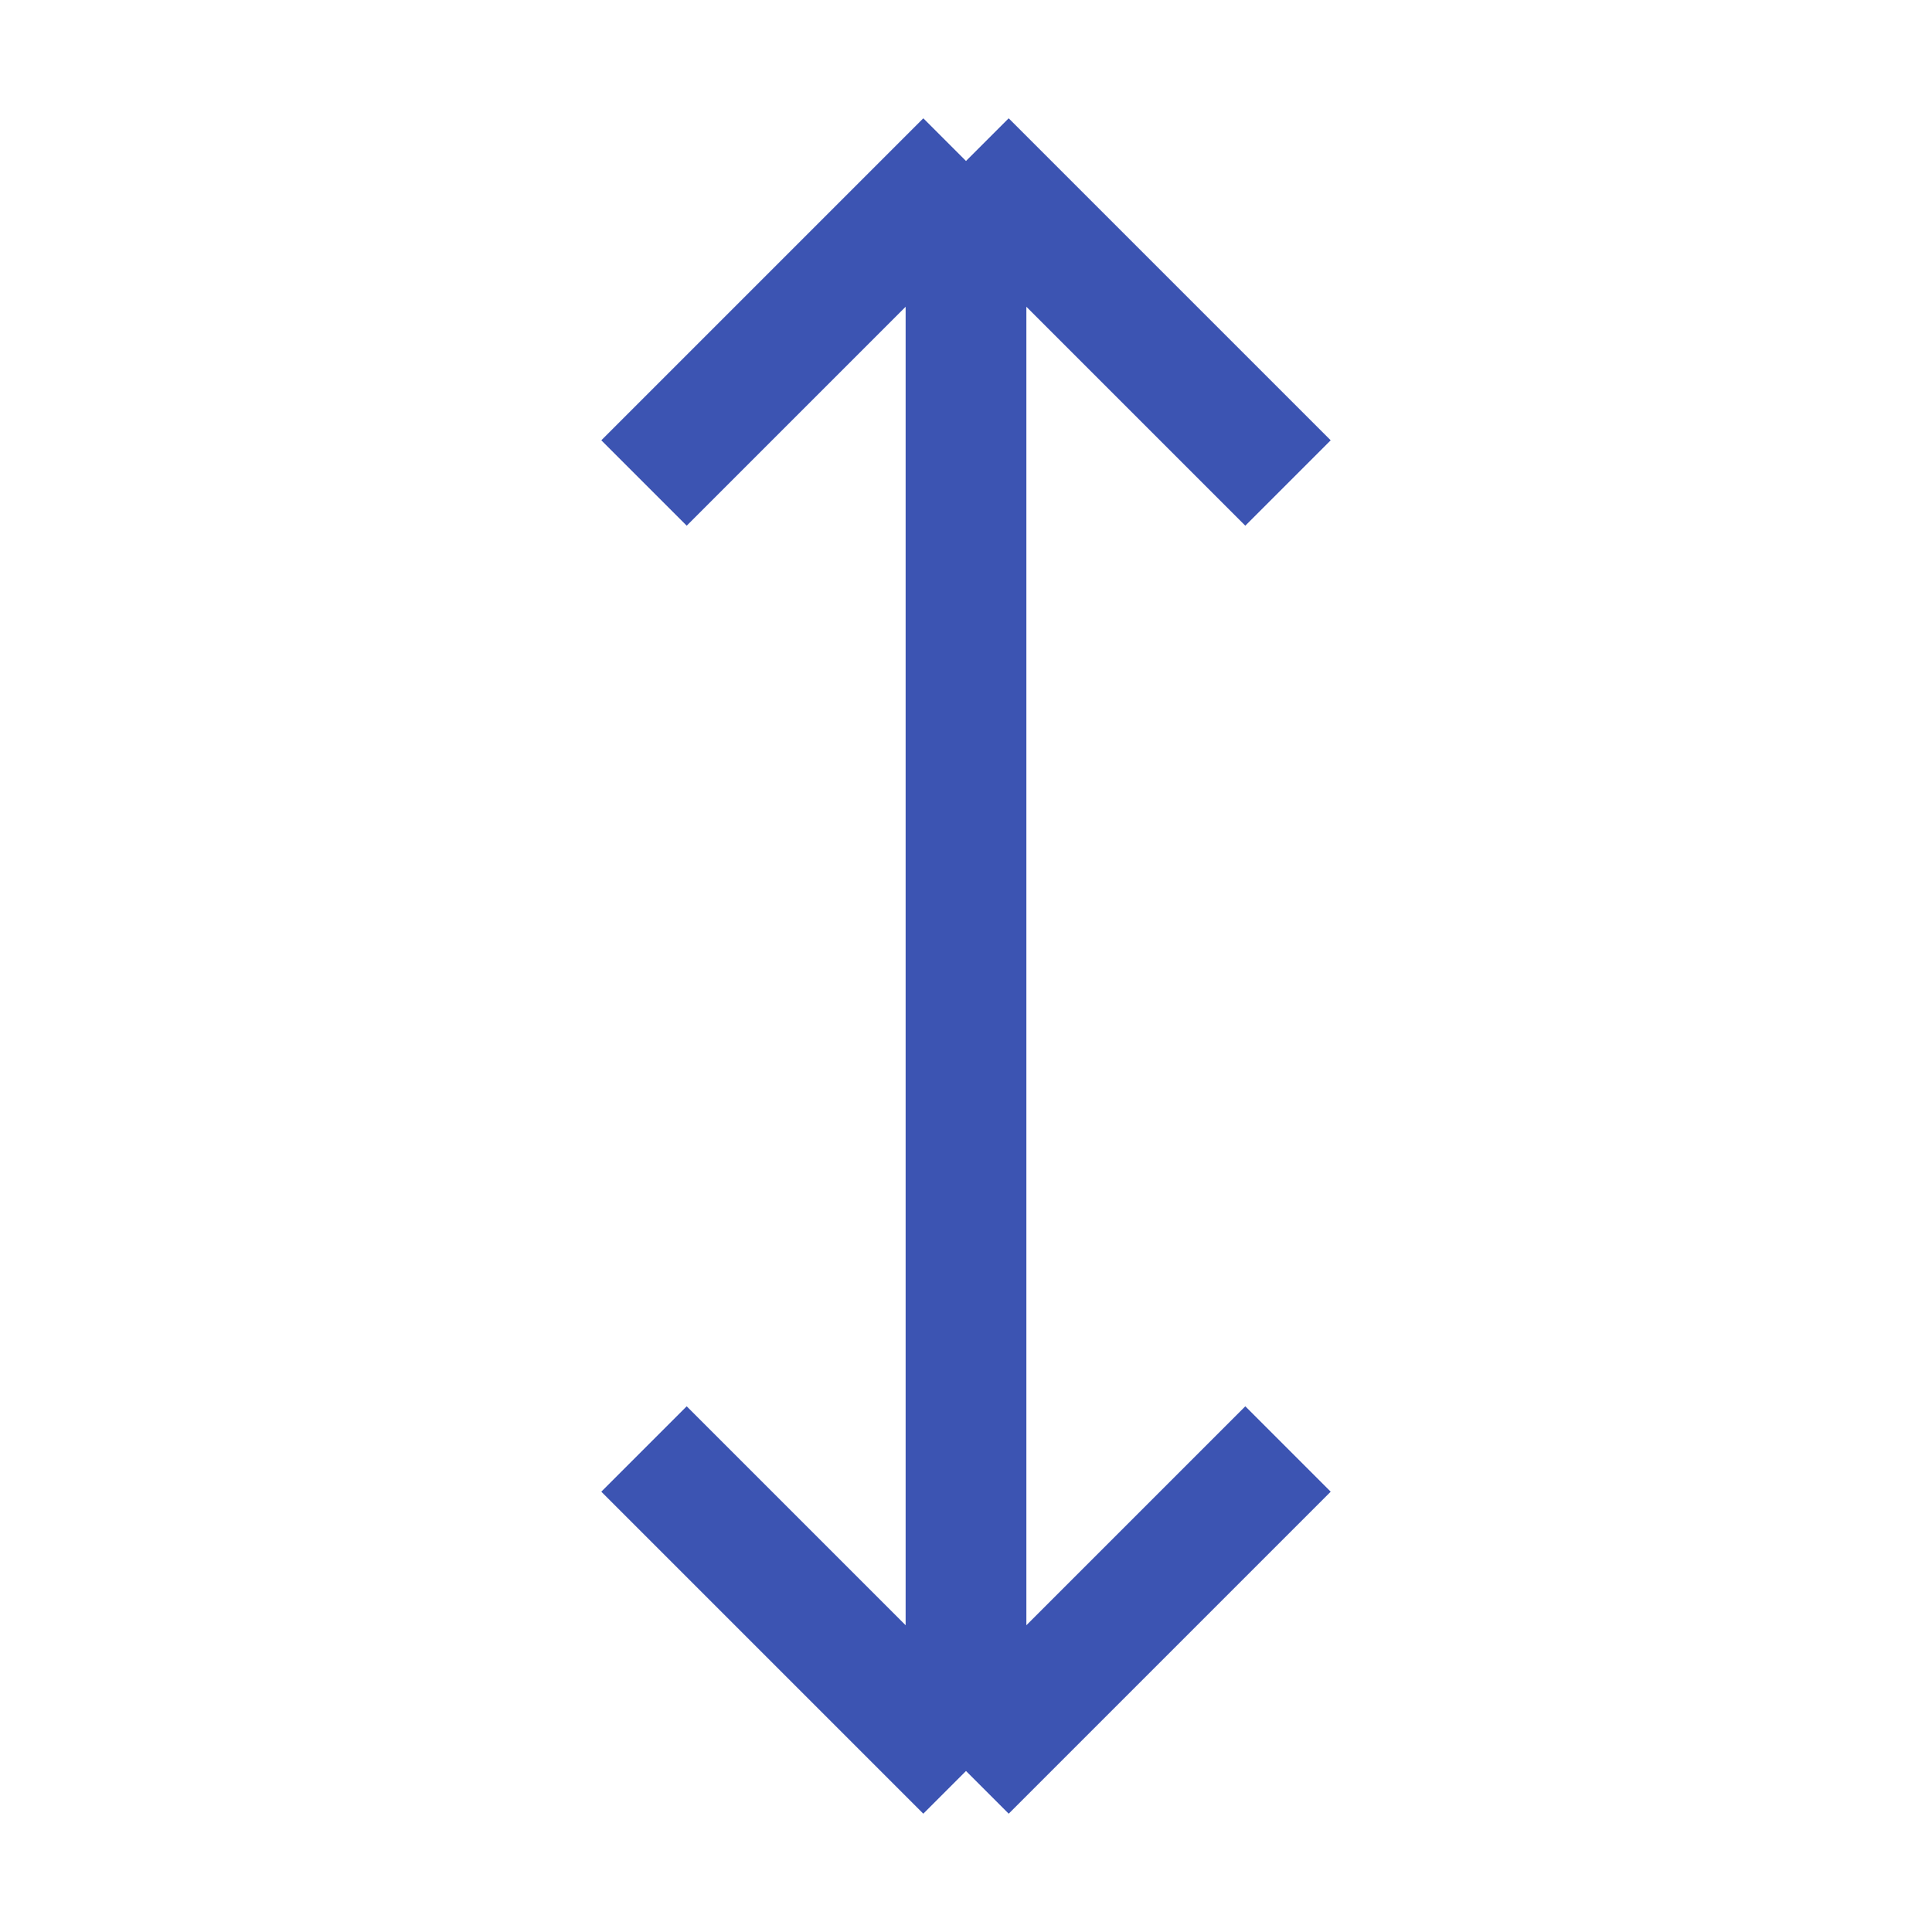 <?xml version="1.0" encoding="UTF-8"?> <svg xmlns="http://www.w3.org/2000/svg" width="24" height="24" viewBox="0 0 24 24" fill="none"> <path d="M12 2L12 22M12 2L8 6M12 2L16 6M12 22L8 18M12 22L16 18" stroke="#3C54B2" stroke-width="1.5"></path> </svg> 
